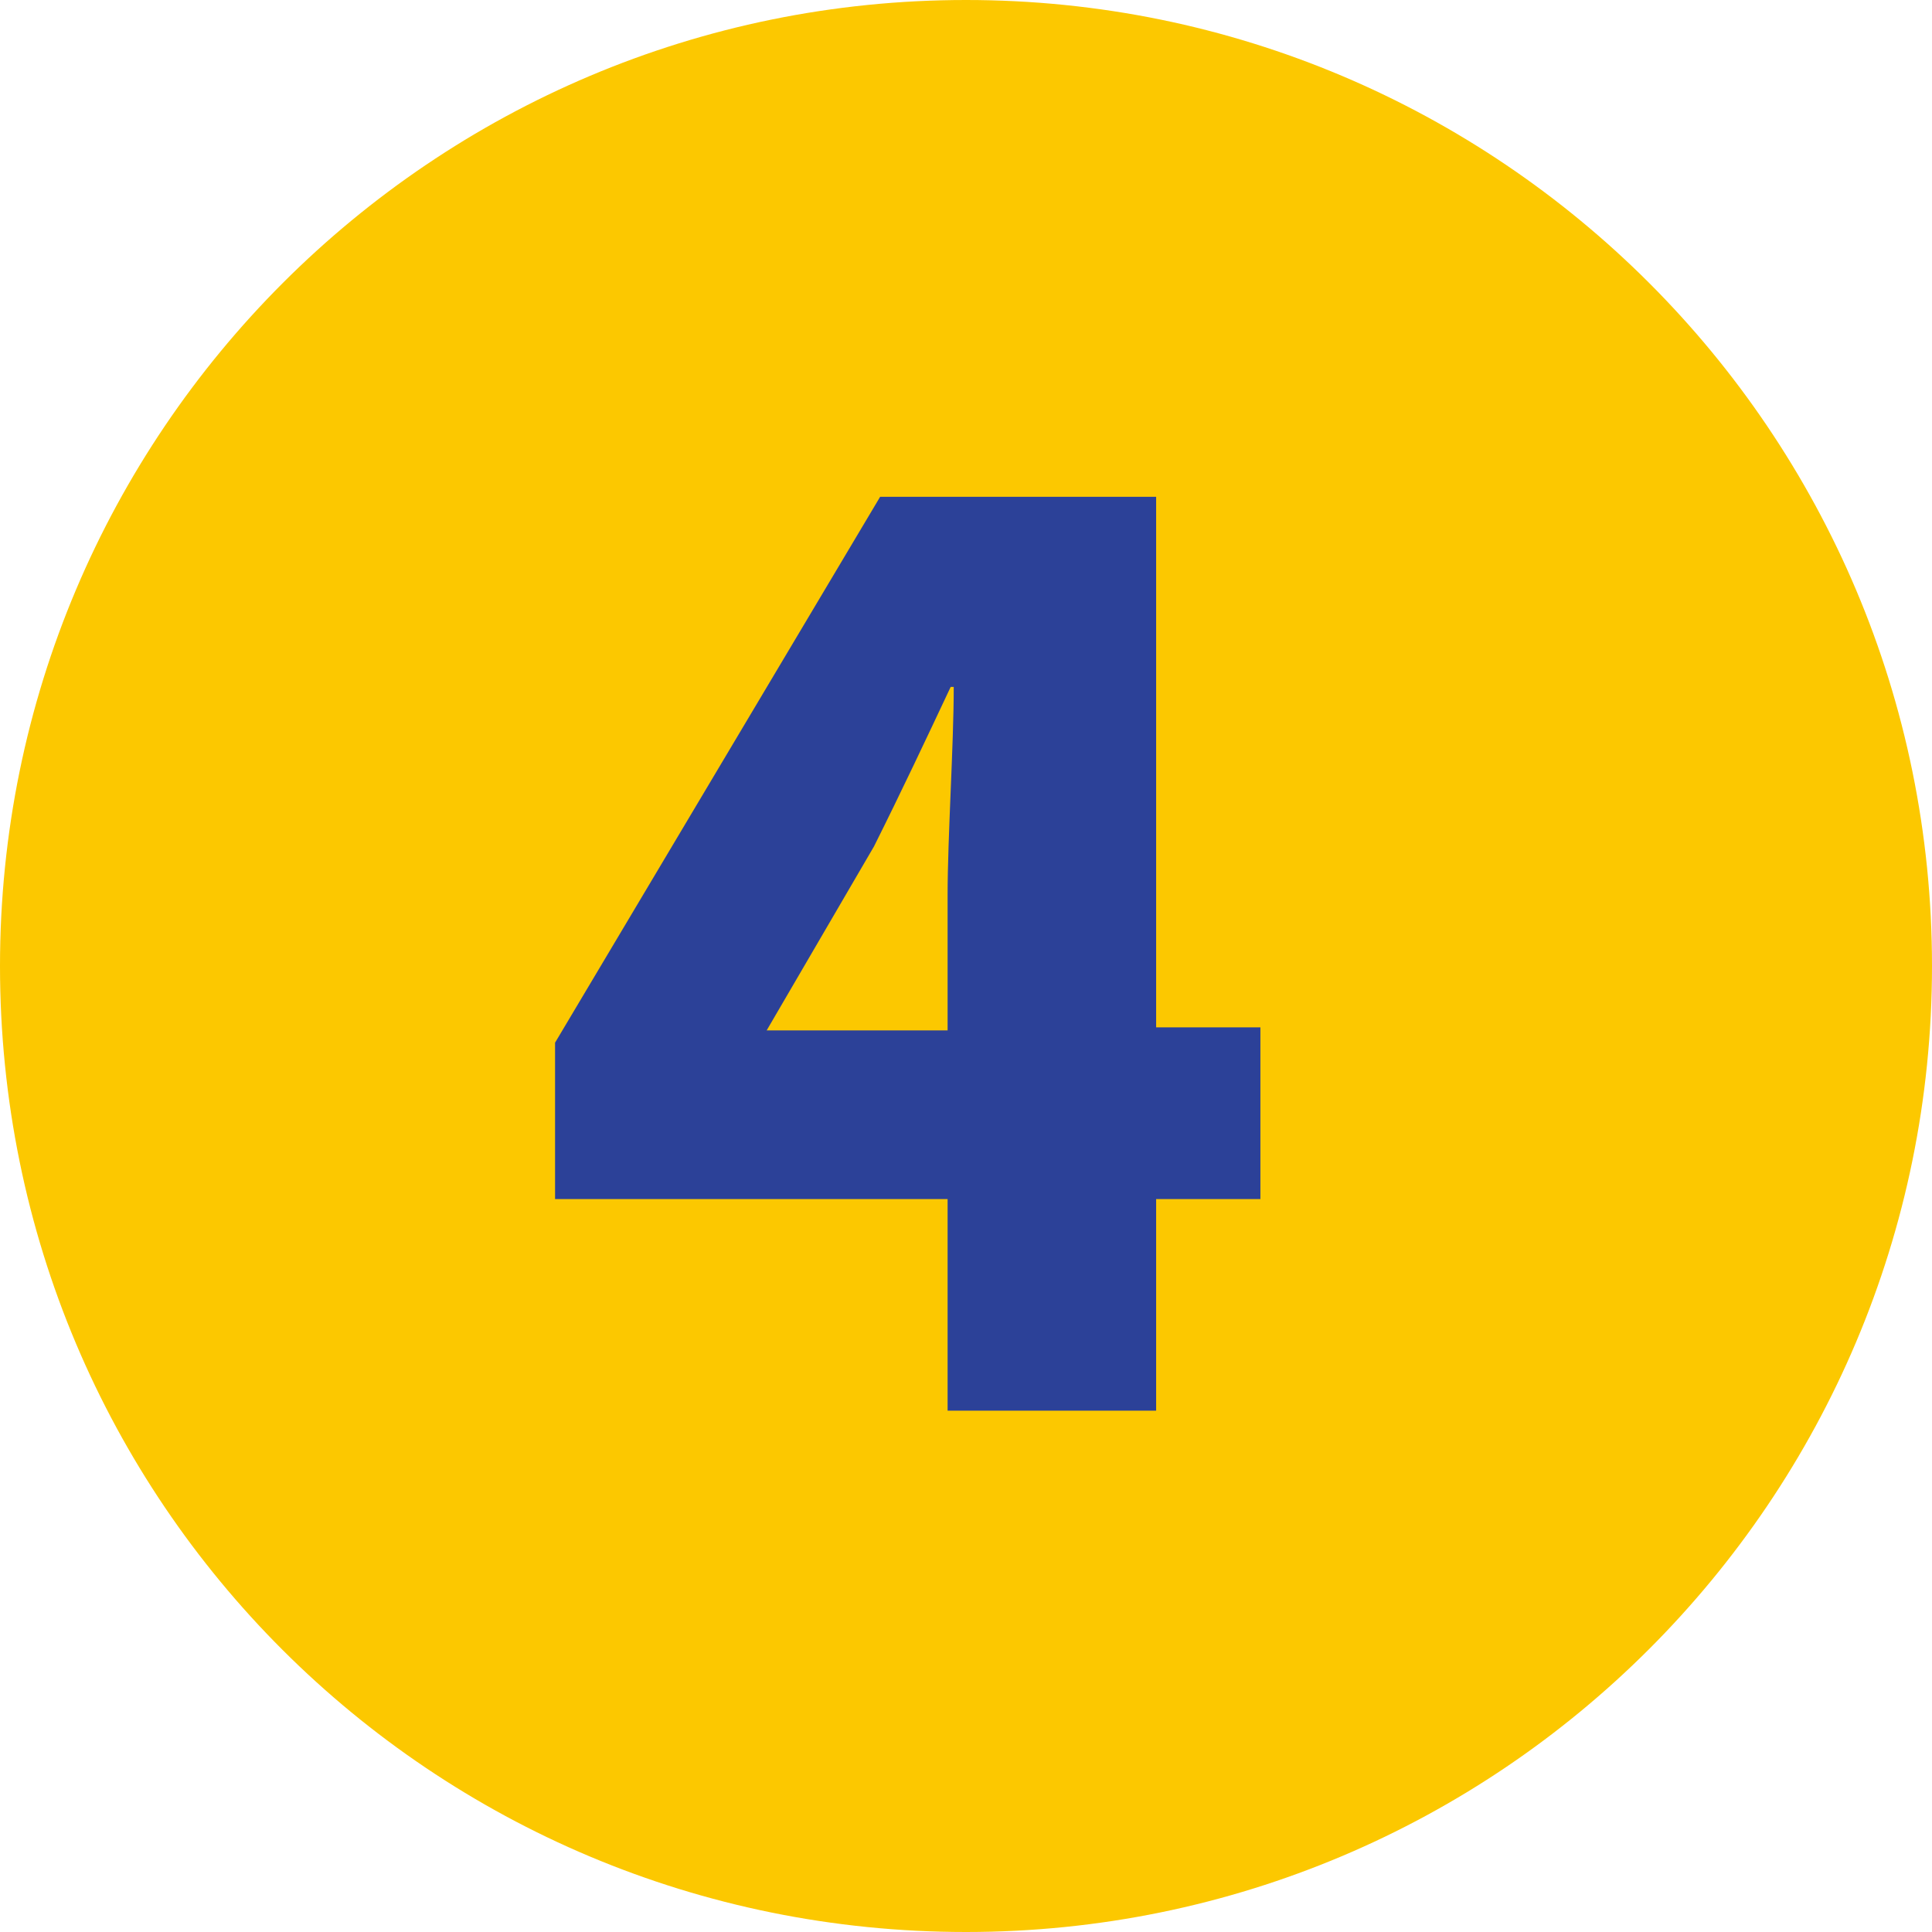 <?xml version="1.0" encoding="utf-8"?>
<!-- Generator: Adobe Illustrator 24.1.2, SVG Export Plug-In . SVG Version: 6.00 Build 0)  -->
<svg version="1.1" id="レイヤー_1" xmlns="http://www.w3.org/2000/svg" xmlns:xlink="http://www.w3.org/1999/xlink" x="0px"
	 y="0px" viewBox="0 0 63 63" style="enable-background:new 0 0 63 63;" xml:space="preserve">
<style type="text/css">
	.st0{fill:#FCC800;}
	.st1{fill:#2C4198;}
</style>
<path class="st0" d="M0,31.5C0,14.1,14.1,0,31.5,0S63,14.1,63,31.5S48.9,63,31.5,63C14.1,63,0,49,0,31.5C0,31.6,0,31.5,0,31.5z"/>
<g>
	<path class="st1" d="M30.9,39.1H18.1V34l10.6-17.8h9v17.3h3.4v5.6h-3.4v6.9h-6.8V39.1z M30.9,33.5v-4.3c0-1.9,0.2-4.9,0.2-6.8H31
		c-0.8,1.7-1.6,3.4-2.5,5.2l-3.5,6H30.9z"/>
</g>
</svg>
